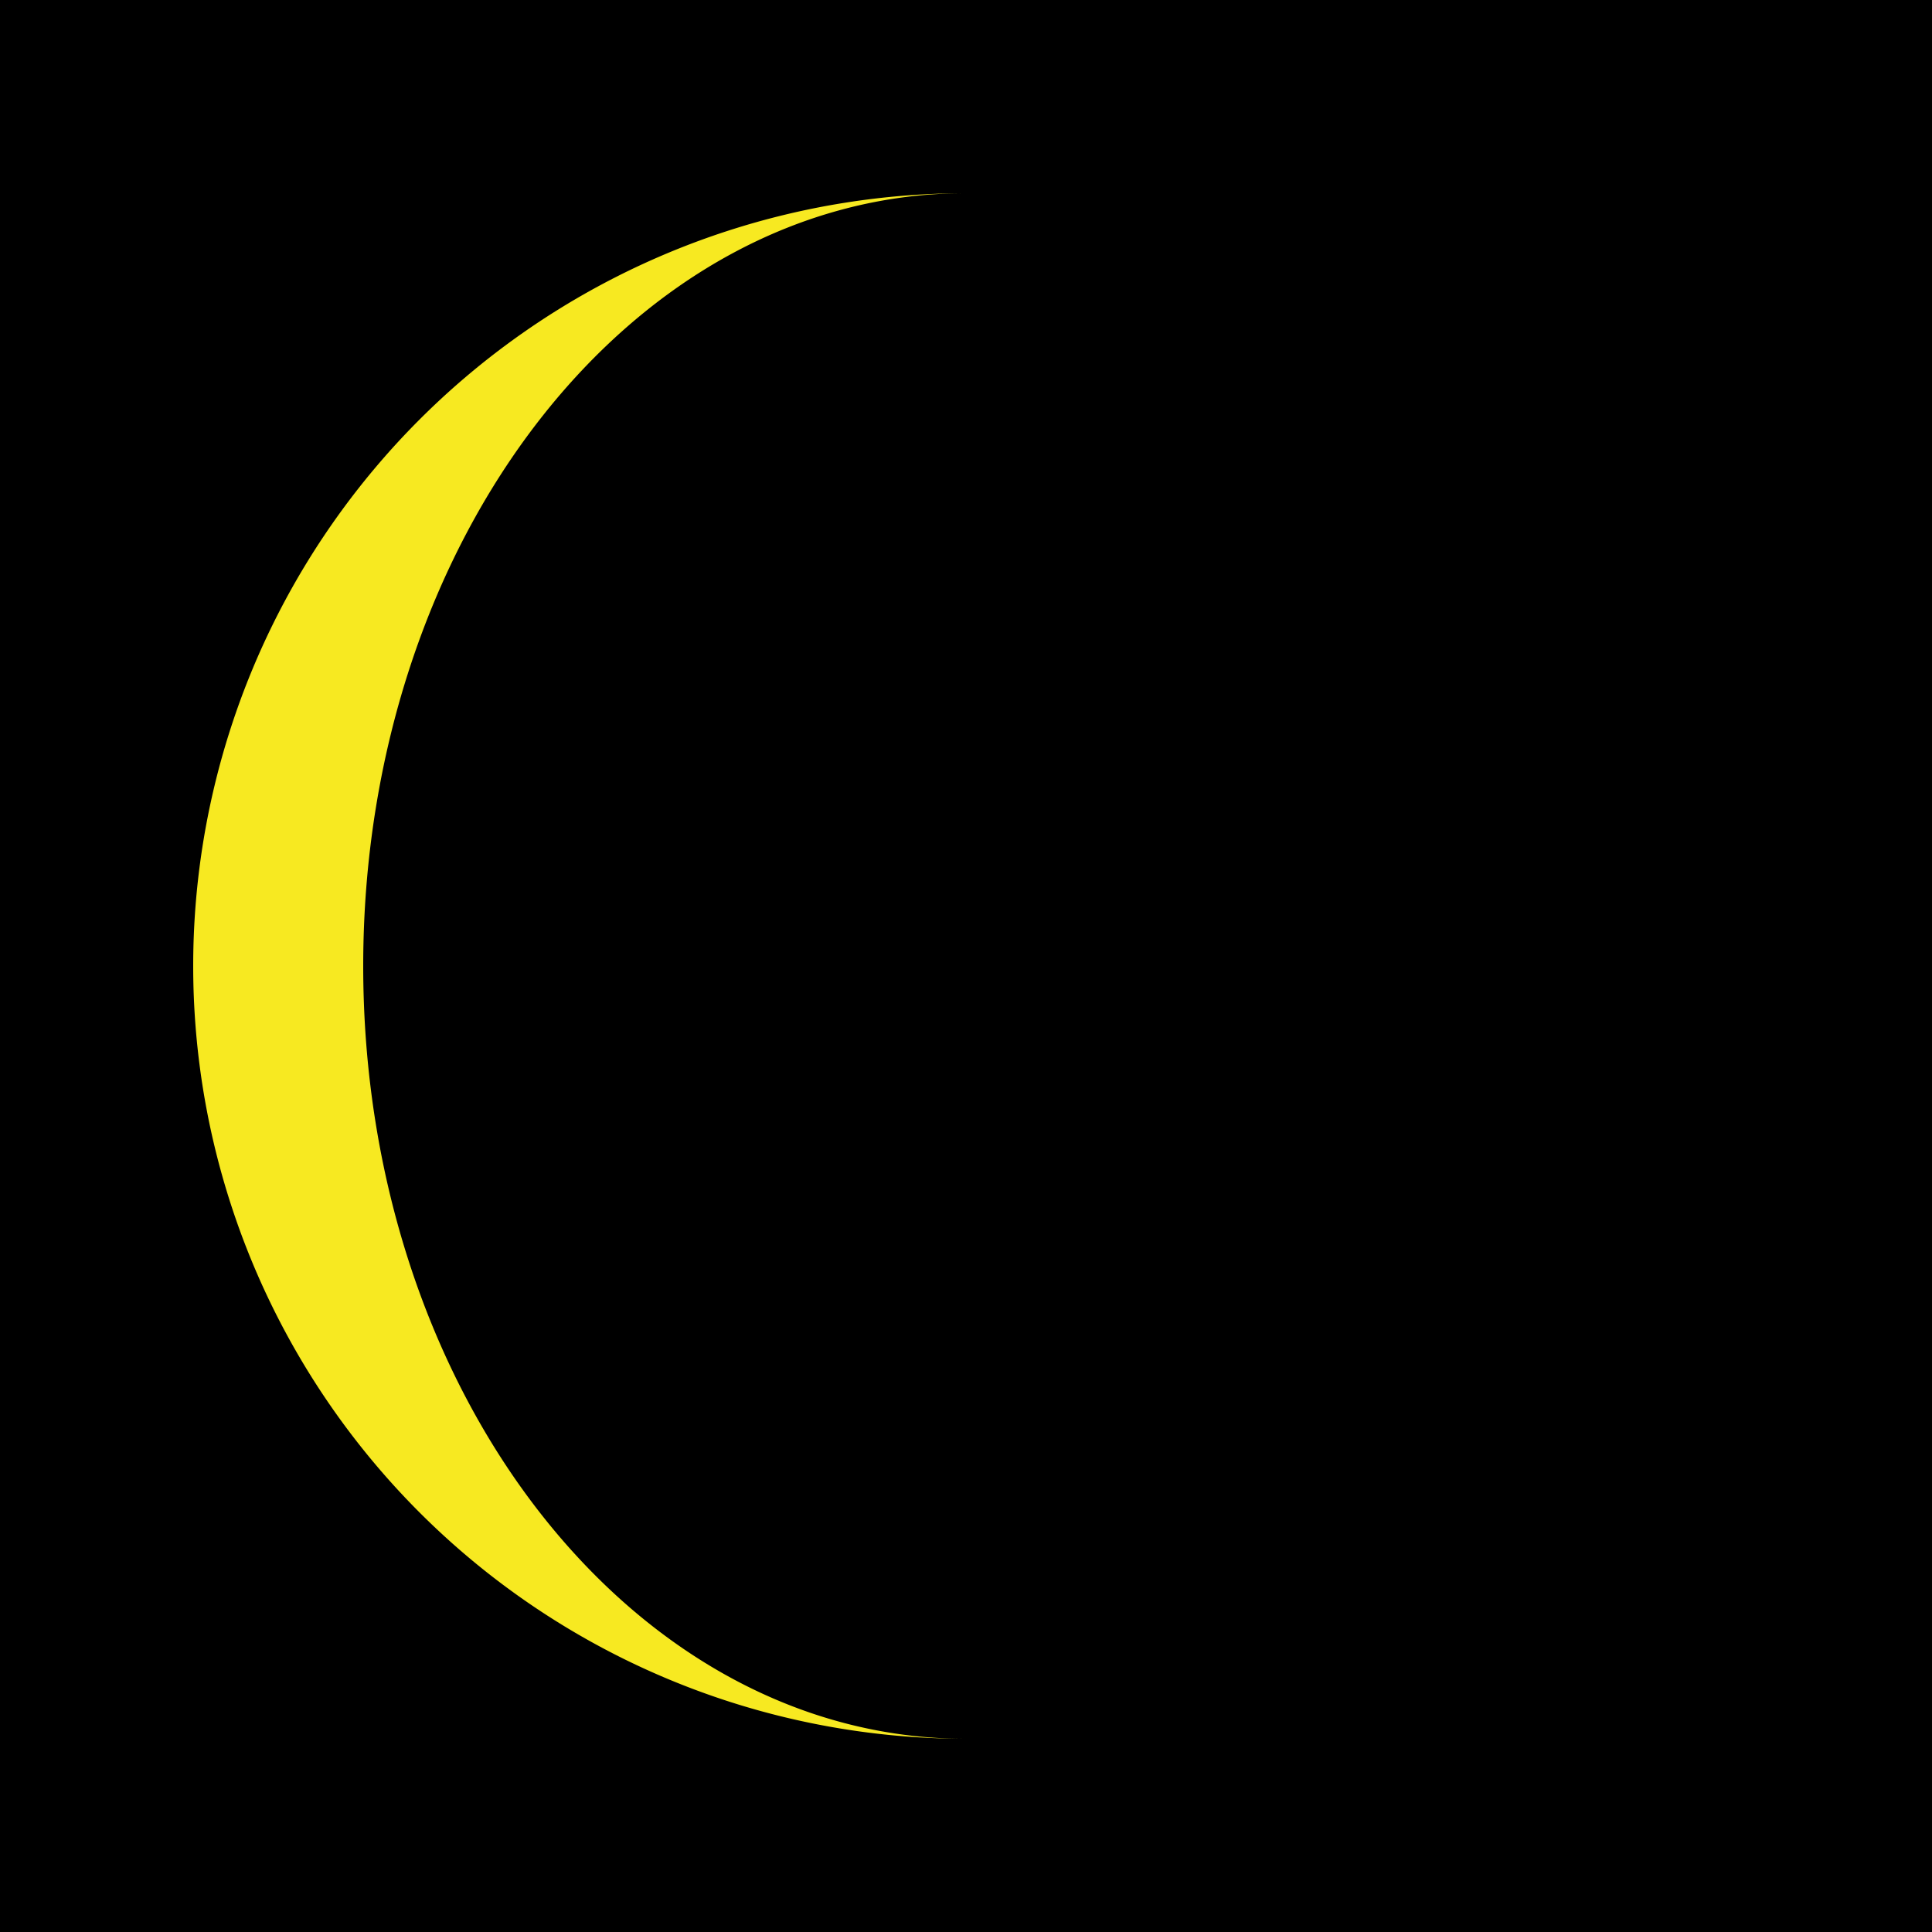 <svg xmlns="http://www.w3.org/2000/svg" xmlns:xlink="http://www.w3.org/1999/xlink" width="25" height="25" viewBox="0 0 25 25"><defs><filter id="a" x="1" y="1" width="13" height="23" filterUnits="userSpaceOnUse"><feOffset input="SourceAlpha"/><feGaussianBlur stdDeviation="0.5" result="b"/><feFlood flood-color="#ff3" flood-opacity="0.749"/><feComposite operator="in" in2="b"/><feComposite in="SourceGraphic"/></filter></defs><g transform="translate(-825)"><rect width="25" height="25" transform="translate(825)"/><rect width="25" height="25" transform="translate(825)"/><rect width="25" height="25" transform="translate(825)"/><rect width="25" height="25" transform="translate(825)"/><rect width="25" height="25" transform="translate(825)"/><rect width="25" height="25" transform="translate(825)"/><rect width="25" height="25" transform="translate(825)"/><rect width="25" height="25" transform="translate(825)"/><rect width="25" height="25" transform="translate(825)"/><rect width="25" height="25" transform="translate(825)"/><rect width="25" height="25" transform="translate(825)"/><rect width="25" height="25" transform="translate(825)"/><rect width="25" height="25" transform="translate(825)"/><rect width="25" height="25" transform="translate(825)"/><rect width="25" height="25" transform="translate(825)"/><rect width="25" height="25" transform="translate(825)"/><rect width="25" height="25" transform="translate(825)"/><rect width="25" height="25" transform="translate(825)"/><rect width="25" height="25" transform="translate(825)"/><rect width="25" height="25" transform="translate(825)"/><rect width="25" height="25" transform="translate(825)"/><rect width="25" height="25" transform="translate(825)"/><rect width="25" height="25" transform="translate(825)"/><rect width="25" height="25" transform="translate(825)"/><rect width="25" height="25" transform="translate(825)"/><rect width="25" height="25" transform="translate(825)"/><rect width="25" height="25" transform="translate(825)"/><rect width="25" height="25" transform="translate(825)"/><rect width="25" height="25" transform="translate(825)"/><rect width="25" height="25" transform="translate(825)"/><rect width="25" height="25" transform="translate(825)"/><rect width="25" height="25" transform="translate(825)"/><rect width="25" height="25" transform="translate(825)"/><rect width="25" height="25" transform="translate(825)"/><rect width="25" height="25" transform="translate(825)"/><g transform="matrix(1, 0, 0, 1, 825, 0)" filter="url(#a)"><path d="M837.5,23.5c-4.308,0-7.8-4.477-7.8-10s3.492-10,7.8-10a10,10,0,0,0,0,20Z" transform="translate(-825 -1)" fill="#f7e921"/></g></g></svg>